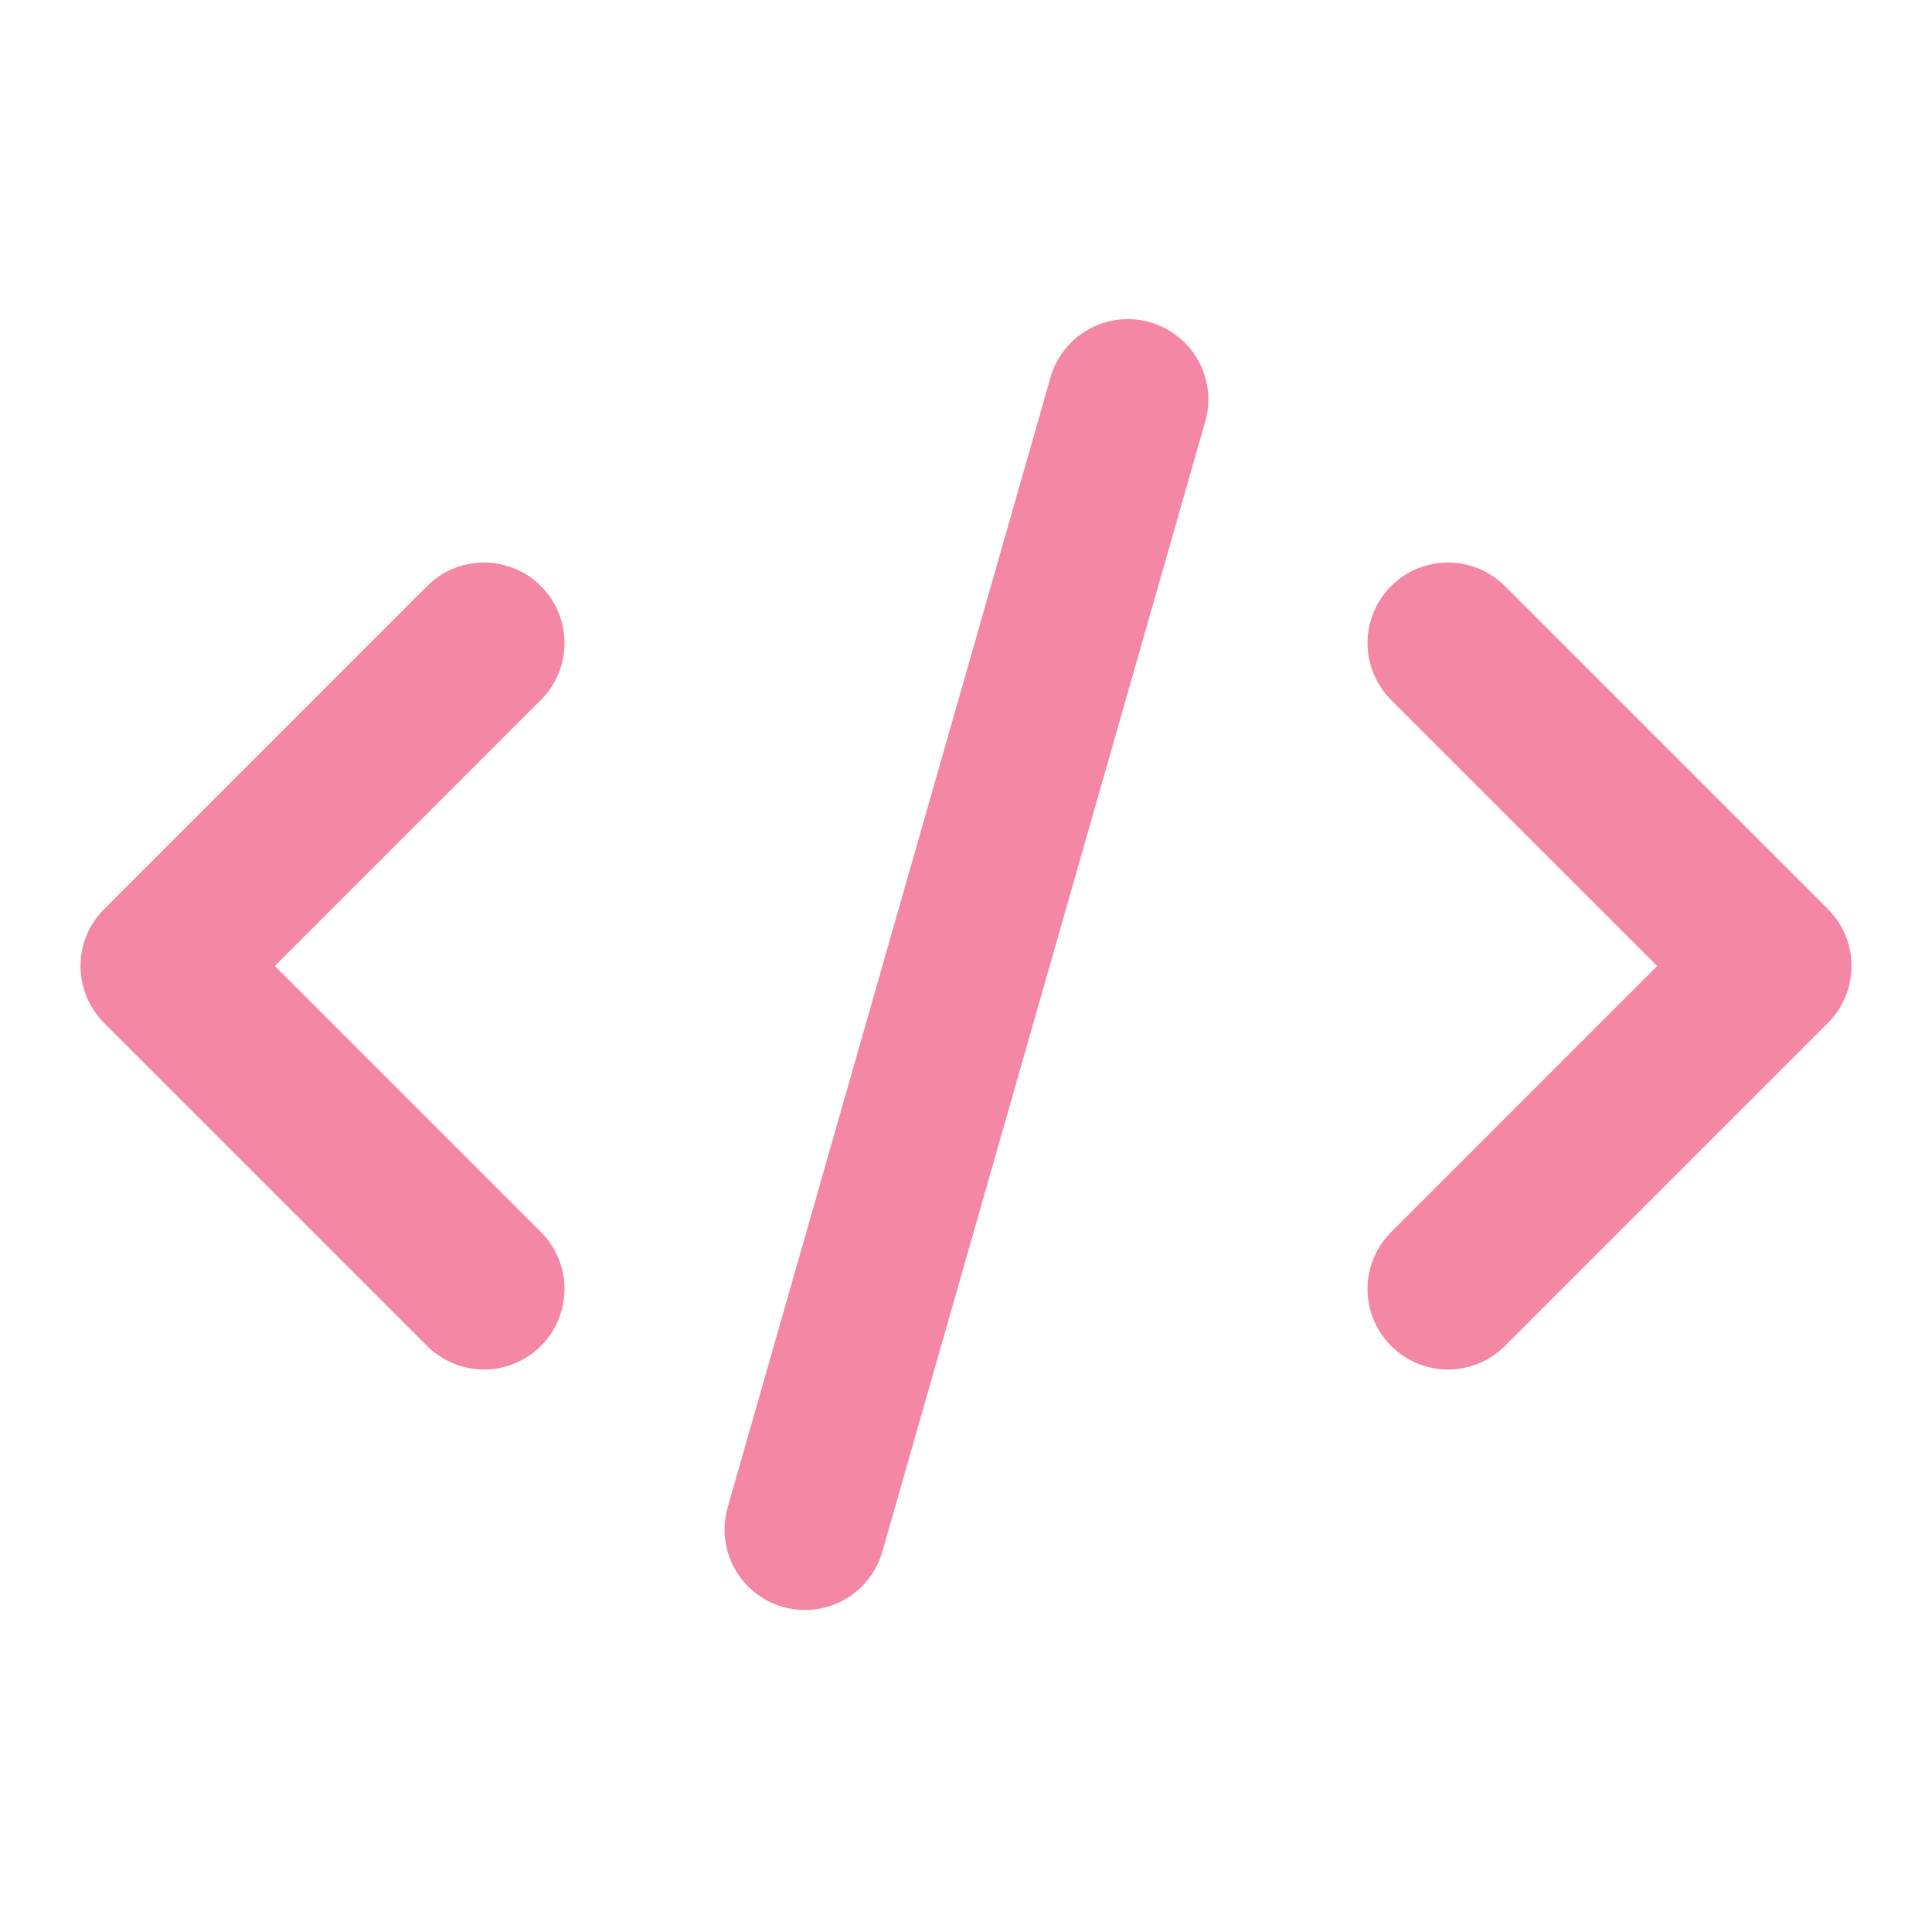 <svg width="60" height="60" viewBox="0 0 60 60" fill="none" xmlns="http://www.w3.org/2000/svg">
<path d="M3.233 28.233L13.233 18.233C13.464 17.994 13.739 17.803 14.044 17.672C14.349 17.541 14.678 17.473 15.009 17.47C15.341 17.467 15.671 17.53 15.978 17.656C16.285 17.781 16.564 17.967 16.799 18.202C17.034 18.436 17.219 18.716 17.345 19.023C17.471 19.33 17.534 19.659 17.531 19.991C17.528 20.323 17.459 20.651 17.328 20.956C17.197 21.261 17.007 21.537 16.768 21.768L8.535 30L16.768 38.233C17.007 38.463 17.197 38.739 17.328 39.044C17.459 39.349 17.528 39.677 17.531 40.009C17.534 40.341 17.471 40.67 17.345 40.978C17.219 41.285 17.034 41.564 16.799 41.799C16.564 42.033 16.285 42.219 15.978 42.345C15.671 42.471 15.341 42.534 15.009 42.531C14.678 42.528 14.349 42.459 14.044 42.328C13.739 42.197 13.464 42.007 13.233 41.768L3.233 31.768C2.764 31.299 2.501 30.663 2.501 30C2.501 29.337 2.764 28.701 3.233 28.233ZM46.768 18.233C46.537 17.994 46.261 17.803 45.956 17.672C45.651 17.541 45.323 17.473 44.991 17.47C44.66 17.467 44.33 17.53 44.023 17.656C43.716 17.781 43.437 17.967 43.202 18.202C42.967 18.436 42.782 18.716 42.656 19.023C42.53 19.33 42.467 19.659 42.47 19.991C42.473 20.323 42.542 20.651 42.673 20.956C42.804 21.261 42.994 21.537 43.233 21.768L51.465 30L43.233 38.233C42.994 38.463 42.804 38.739 42.673 39.044C42.542 39.349 42.473 39.677 42.47 40.009C42.467 40.341 42.53 40.67 42.656 40.978C42.782 41.285 42.967 41.564 43.202 41.799C43.437 42.033 43.716 42.219 44.023 42.345C44.33 42.471 44.66 42.534 44.991 42.531C45.323 42.528 45.651 42.459 45.956 42.328C46.261 42.197 46.537 42.007 46.768 41.768L56.768 31.768C57.237 31.299 57.5 30.663 57.5 30C57.5 29.337 57.237 28.701 56.768 28.233L46.768 18.233ZM32.598 11.815L22.598 46.815C22.416 47.452 22.494 48.136 22.816 48.715C23.137 49.295 23.676 49.723 24.313 49.905C24.537 49.967 24.768 49.999 25 50C25.544 50 26.072 49.822 26.506 49.495C26.939 49.167 27.254 48.708 27.403 48.185L37.403 13.185C37.507 12.866 37.546 12.528 37.517 12.193C37.487 11.858 37.391 11.533 37.233 11.236C37.075 10.939 36.859 10.677 36.598 10.466C36.336 10.255 36.035 10.098 35.712 10.006C35.388 9.914 35.05 9.888 34.716 9.929C34.383 9.971 34.061 10.08 33.77 10.249C33.479 10.418 33.226 10.643 33.024 10.912C32.823 11.182 32.678 11.489 32.598 11.815Z" fill="#F387A4"/>
</svg>
